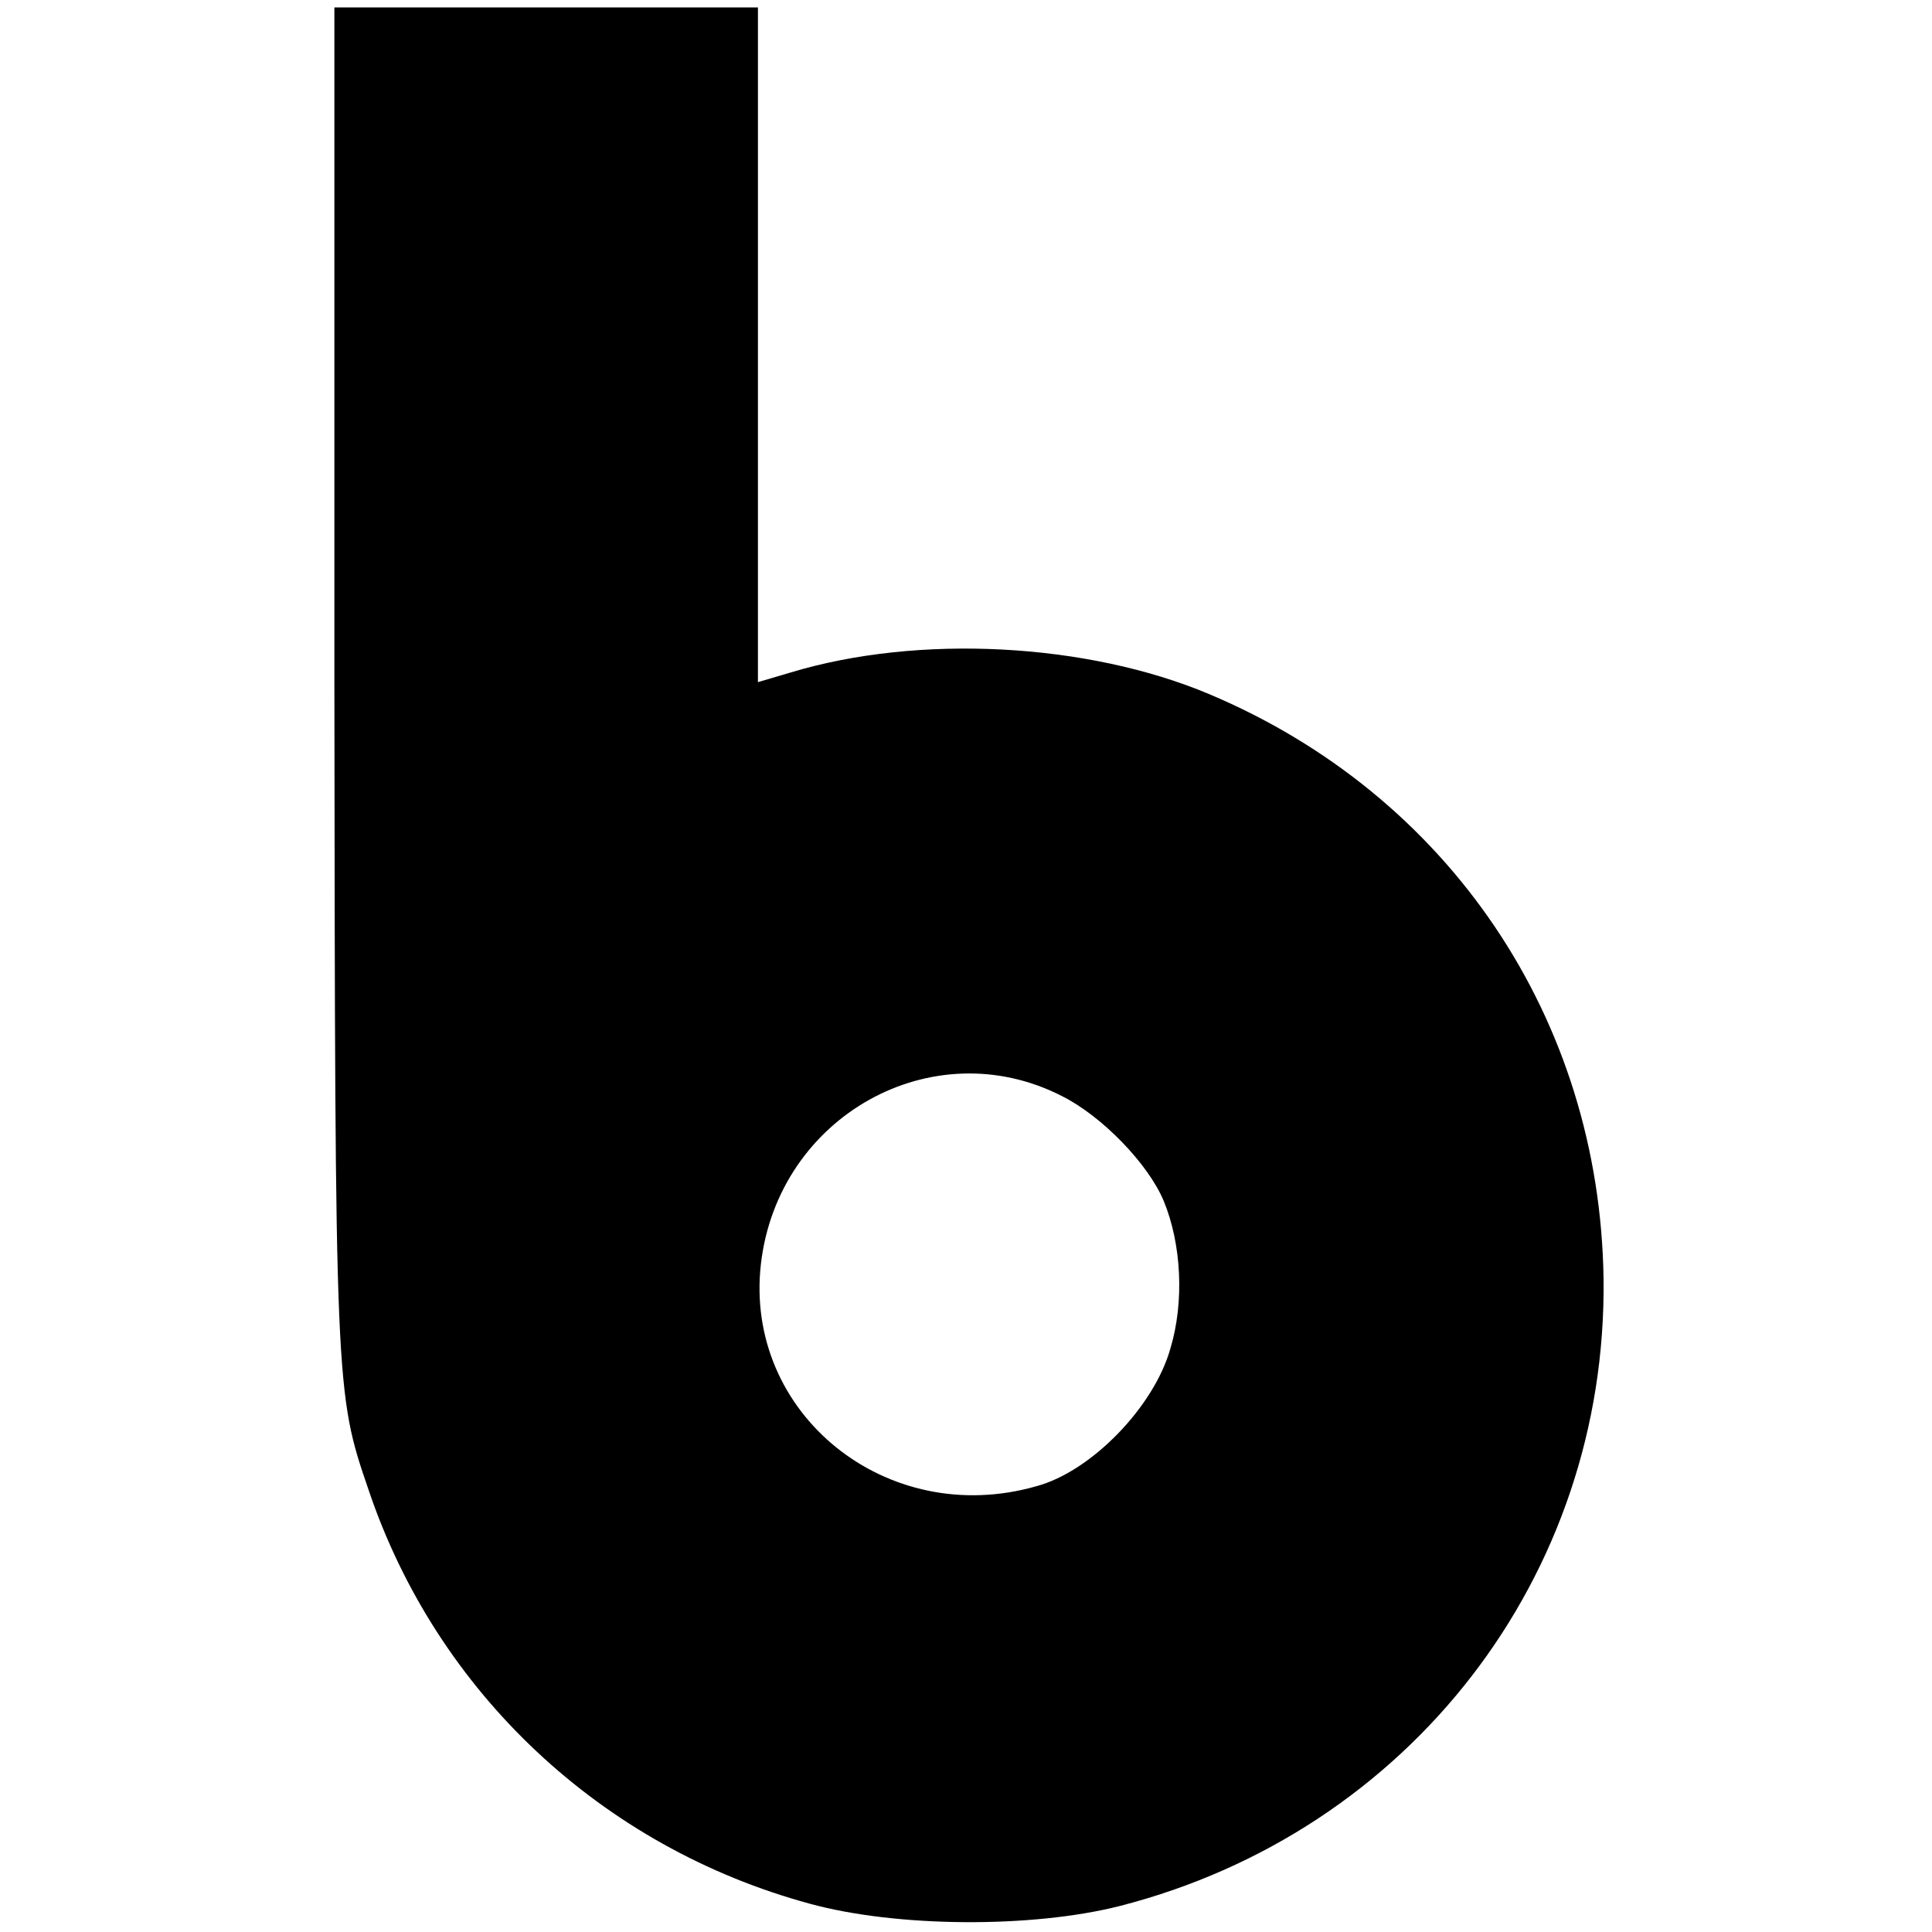 <svg version="1" xmlns="http://www.w3.org/2000/svg" width="346.667" height="346.667" viewBox="0 0 260 260"><path d="M45 91.7c.1 95.3.1 95.7 4.6 108.8 9.2 27.3 31.4 48.1 59.4 55.7 11.7 3.2 29.9 3.3 41.7.3 39-10 65.6-44.4 65.1-84.4-.5-35-20.8-65.1-53.1-78.7-16.4-6.9-39.1-8.1-56.3-2.9l-4.4 1.3V1H45v90.7zm97.9 55.8c5.4 2.7 11.6 9.1 13.7 14.1 2.4 5.8 2.8 13.6.9 19.9-2.2 7.8-10.6 16.5-18 18.5-20.2 5.8-39.4-9.8-37.1-29.9 2.3-19.9 23.1-31.5 40.5-22.6z"/></svg>